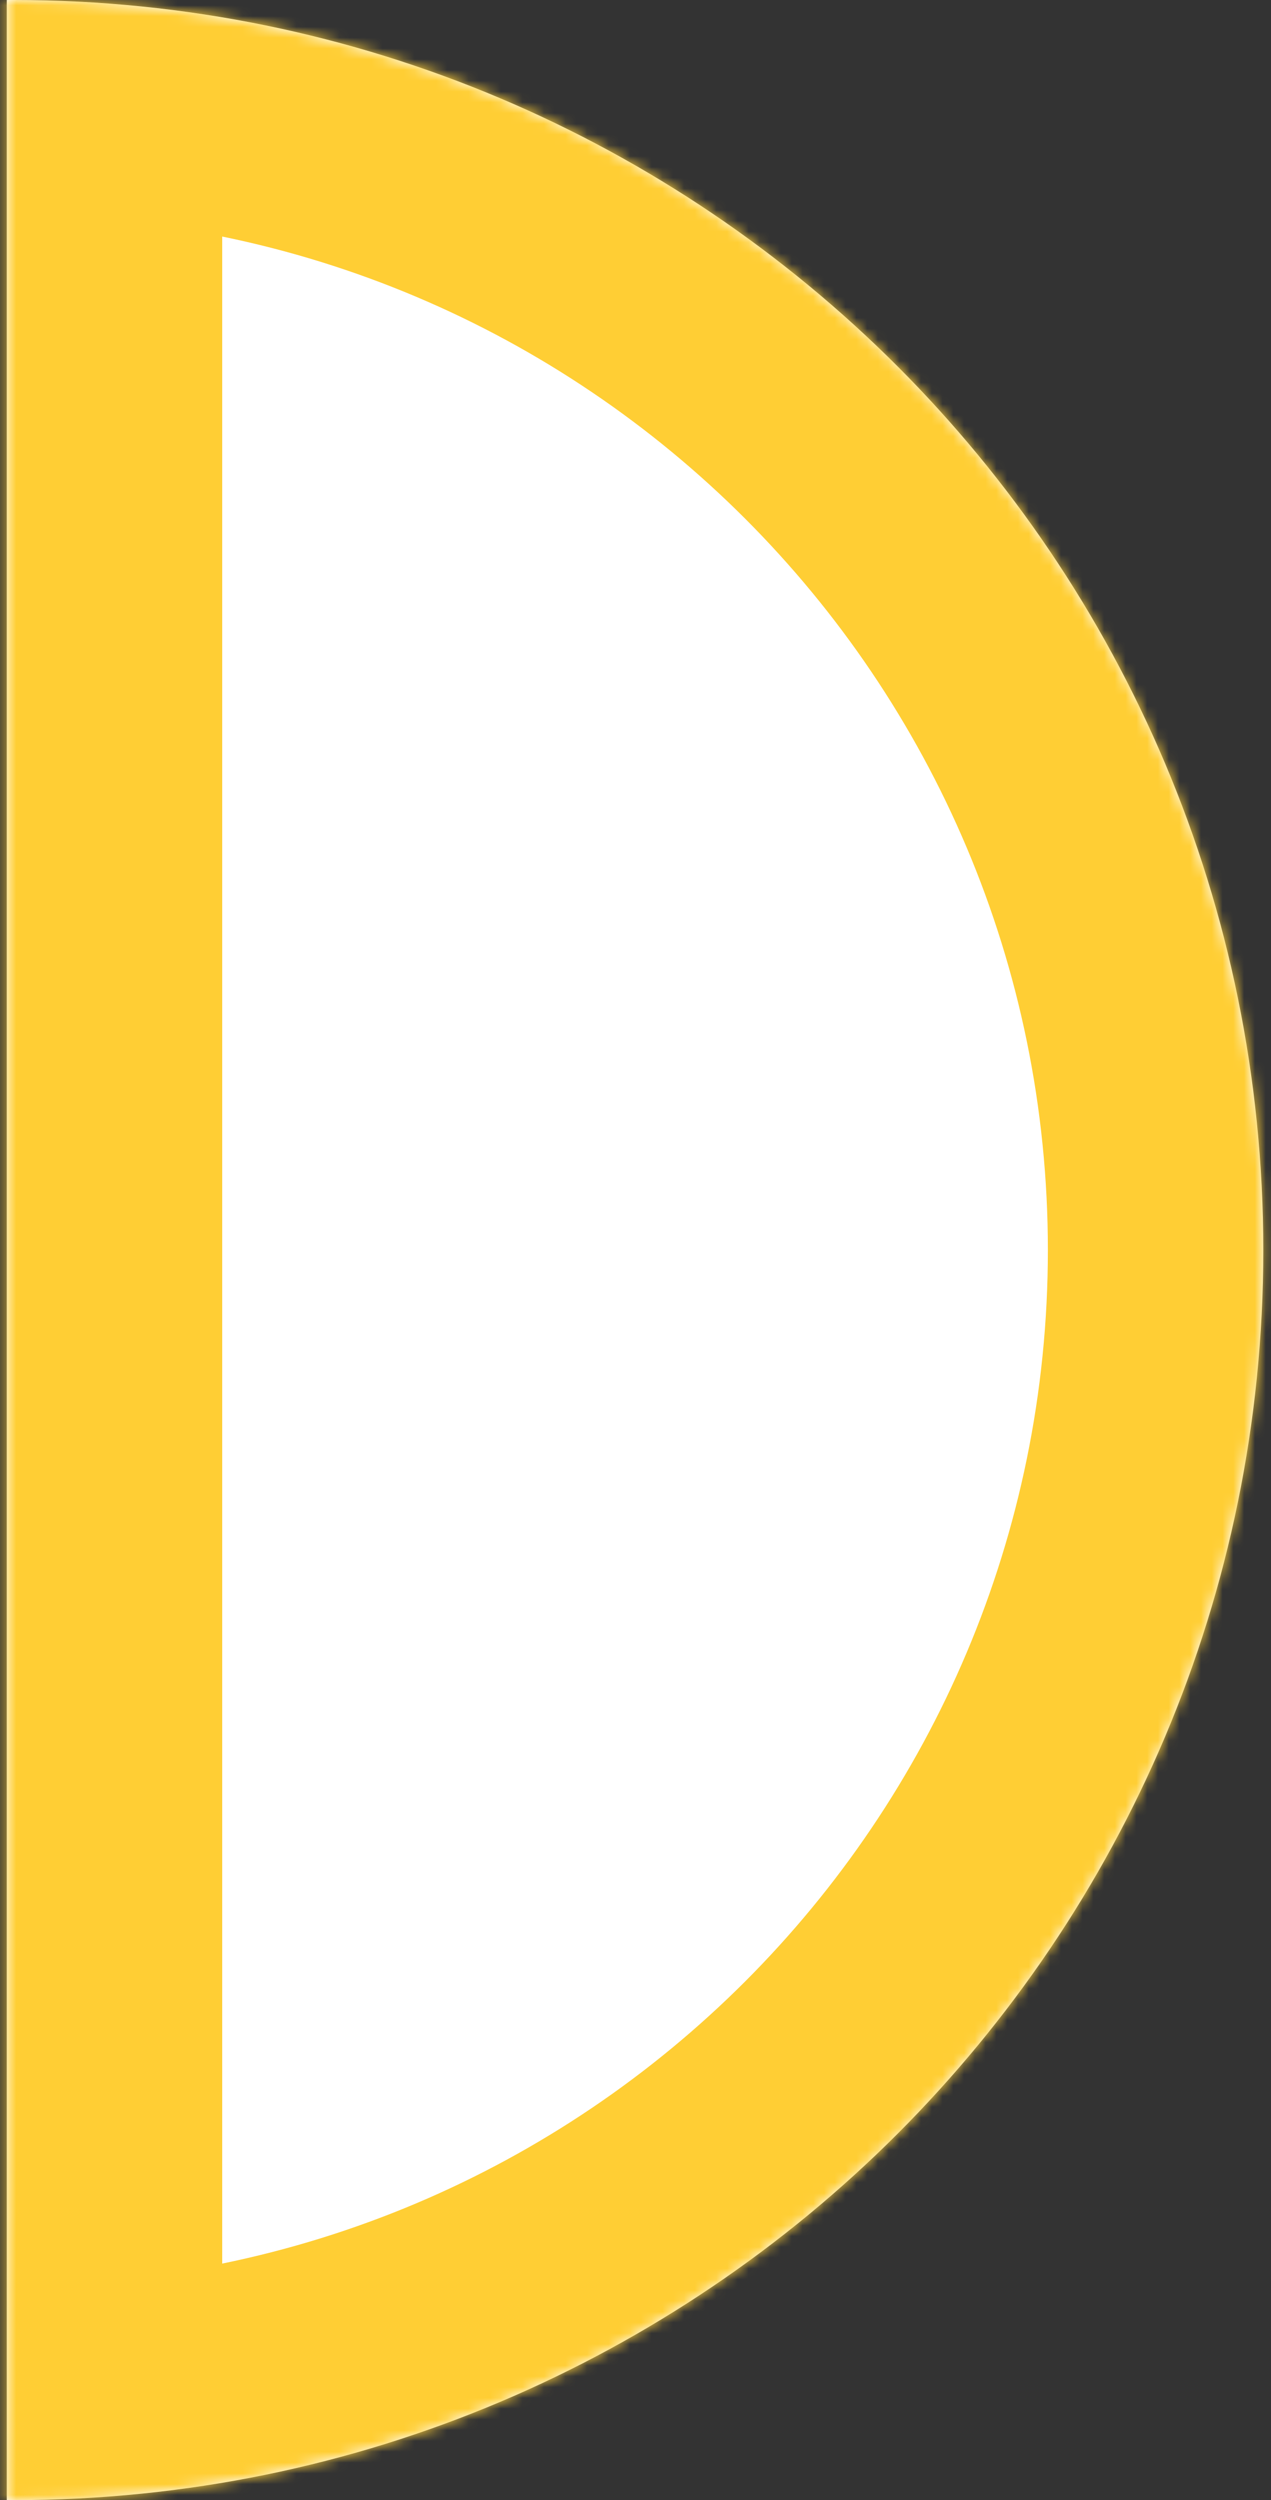 <svg width="118" height="232" viewBox="0 0 118 232" fill="none" xmlns="http://www.w3.org/2000/svg">
<rect x="0" y="0" width="118" height="232" fill="#333333" stroke="none"/>
<mask id="path-1-inside-1_26_483" fill="white">
<path fill-rule="evenodd" clip-rule="evenodd" d="M1.285 232C65.35 232 117.285 180.065 117.285 116C117.285 51.935 65.35 0 1.285 0C1.067 0 0.848 0.001 0.63 0.002V231.998C0.848 231.999 1.067 232 1.285 232Z"/>
</mask>
<path fill-rule="evenodd" clip-rule="evenodd" d="M1.285 232C65.35 232 117.285 180.065 117.285 116C117.285 51.935 65.35 0 1.285 0C1.067 0 0.848 0.001 0.63 0.002V231.998C0.848 231.999 1.067 232 1.285 232Z" fill="white"/>
<path d="M0.63 0.002L0.519 -19.998L-19.37 -19.888V0.002H0.63ZM0.63 231.998H-19.37V251.888L0.52 251.998L0.63 231.998ZM97.285 116C97.285 169.019 54.305 212 1.285 212V252C76.396 252 137.285 191.111 137.285 116H97.285ZM1.285 20C54.305 20 97.285 62.981 97.285 116H137.285C137.285 40.889 76.396 -20 1.285 -20V20ZM0.741 20.002C0.922 20 1.104 20 1.285 20V-20C1.03 -20 0.775 -19.999 0.519 -19.998L0.741 20.002ZM-19.37 0.002V231.998H20.63V0.002H-19.37ZM1.285 212C1.104 212 0.922 211.999 0.74 211.998L0.52 251.998C0.774 251.999 1.03 252 1.285 252V212Z" fill="#FFCE34" mask="url(#path-1-inside-1_26_483)"/>
</svg>
